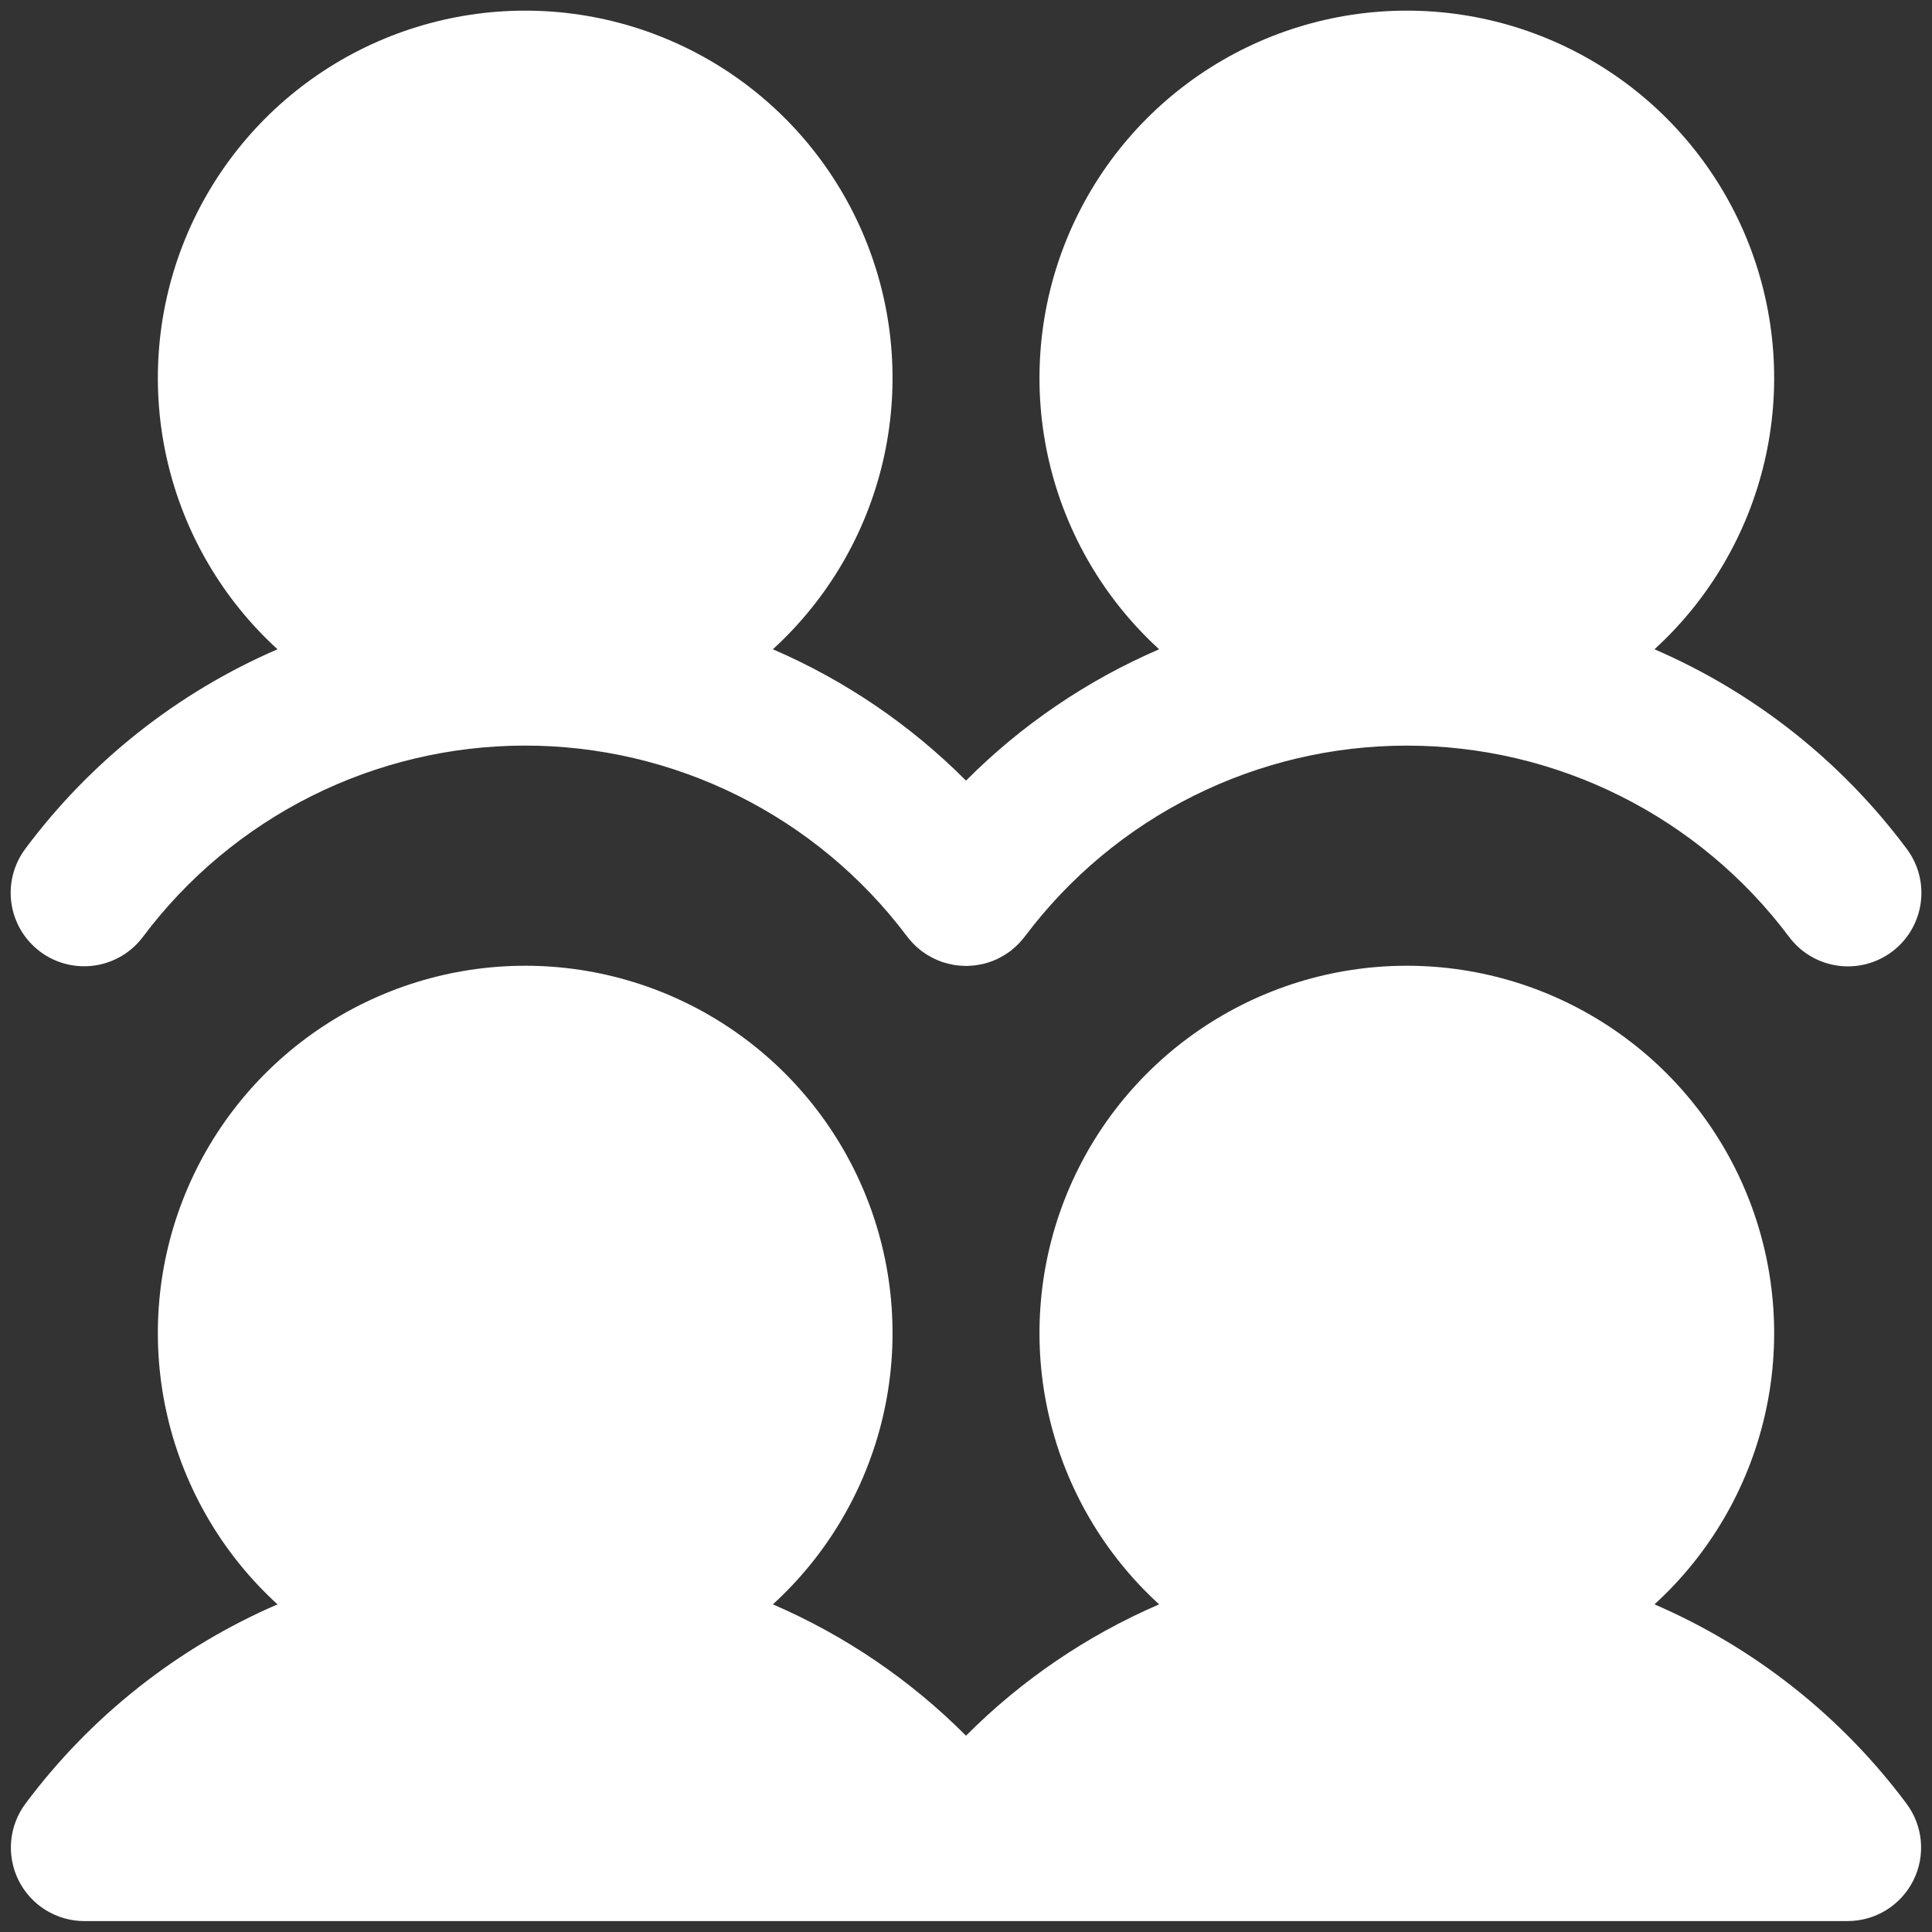 <svg width="83" height="83" viewBox="0 0 83 83" fill="none" xmlns="http://www.w3.org/2000/svg">
<rect x="0" y="0" width="83" height="83" fill="#333333" stroke="none"/>
<path d="M1.1 36.447C3.898 32.699 7.629 29.749 11.922 27.893C9.572 25.747 7.925 22.941 7.199 19.843C6.472 16.745 6.698 13.499 7.849 10.532C9 7.565 11.021 5.015 13.646 3.217C16.272 1.419 19.38 0.457 22.563 0.457C25.745 0.457 28.853 1.419 31.479 3.217C34.105 5.015 36.125 7.565 37.276 10.532C38.427 13.499 38.654 16.745 37.927 19.843C37.2 22.941 35.553 25.747 33.203 27.893C36.302 29.23 39.118 31.145 41.5 33.536C43.882 31.145 46.698 29.23 49.797 27.893C47.447 25.747 45.8 22.941 45.074 19.843C44.347 16.745 44.574 13.499 45.724 10.532C46.875 7.565 48.896 5.015 51.522 3.217C54.147 1.419 57.255 0.457 60.438 0.457C63.62 0.457 66.728 1.419 69.354 3.217C71.98 5.015 74 7.565 75.151 10.532C76.302 13.499 76.529 16.745 75.802 19.843C75.075 22.941 73.428 25.747 71.078 27.893C75.371 29.749 79.102 32.699 81.899 36.447C82.151 36.778 82.336 37.155 82.442 37.558C82.547 37.961 82.572 38.38 82.515 38.793C82.458 39.205 82.32 39.602 82.109 39.961C81.898 40.32 81.618 40.633 81.285 40.883C80.952 41.133 80.573 41.315 80.169 41.418C79.766 41.521 79.346 41.543 78.934 41.483C78.522 41.423 78.126 41.282 77.769 41.069C77.411 40.855 77.1 40.572 76.852 40.238C74.941 37.69 72.462 35.622 69.613 34.197C66.764 32.773 63.623 32.031 60.437 32.032C57.252 32.032 54.11 32.773 51.261 34.198C48.412 35.622 45.934 37.691 44.023 40.239C44.017 40.245 44.011 40.251 44.006 40.258C43.942 40.341 43.874 40.421 43.802 40.498C43.779 40.523 43.755 40.547 43.73 40.571C43.675 40.627 43.617 40.68 43.557 40.731C43.523 40.762 43.487 40.791 43.452 40.82C43.432 40.835 43.416 40.851 43.396 40.866C43.361 40.893 43.322 40.915 43.286 40.941C43.245 40.968 43.206 40.997 43.165 41.022C43.101 41.061 43.035 41.098 42.968 41.133C42.935 41.15 42.903 41.17 42.869 41.186C42.665 41.284 42.451 41.36 42.23 41.412C42.198 41.42 42.166 41.425 42.134 41.431C42.057 41.447 41.98 41.46 41.903 41.47C41.859 41.476 41.816 41.48 41.772 41.483C41.707 41.489 41.642 41.493 41.576 41.495C41.55 41.495 41.523 41.499 41.497 41.499C41.478 41.499 41.461 41.495 41.443 41.495C41.307 41.493 41.171 41.482 41.036 41.463C40.999 41.458 40.963 41.449 40.926 41.442C40.814 41.421 40.704 41.395 40.596 41.362C40.558 41.351 40.52 41.343 40.484 41.33C40.354 41.285 40.228 41.231 40.105 41.17C40.068 41.152 40.032 41.133 39.995 41.113C39.868 41.045 39.745 40.968 39.629 40.883C39.621 40.877 39.611 40.873 39.603 40.867C39.557 40.832 39.516 40.794 39.472 40.758C39.447 40.736 39.421 40.716 39.396 40.694C39.332 40.636 39.269 40.575 39.21 40.511C39.199 40.5 39.188 40.49 39.178 40.479C39.092 40.387 39.011 40.289 38.936 40.187C37.021 37.649 34.541 35.591 31.694 34.176C28.846 32.761 25.709 32.026 22.529 32.031C19.349 32.036 16.214 32.78 13.371 34.205C10.529 35.629 8.056 37.694 6.148 40.238C5.9 40.572 5.588 40.853 5.231 41.066C4.874 41.279 4.478 41.419 4.067 41.479C3.655 41.538 3.236 41.516 2.833 41.413C2.43 41.31 2.052 41.129 1.719 40.879C1.387 40.629 1.107 40.316 0.896 39.958C0.685 39.6 0.546 39.203 0.489 38.792C0.431 38.38 0.456 37.961 0.561 37.558C0.666 37.156 0.849 36.779 1.101 36.447H1.1ZM71.078 68.924C73.428 66.779 75.075 63.972 75.802 60.874C76.529 57.776 76.302 54.53 75.151 51.563C74 48.596 71.98 46.047 69.354 44.249C66.728 42.451 63.62 41.489 60.438 41.489C57.255 41.489 54.147 42.451 51.522 44.249C48.896 46.047 46.875 48.596 45.724 51.563C44.574 54.53 44.347 57.776 45.074 60.874C45.8 63.972 47.447 66.779 49.797 68.924C46.698 70.261 43.882 72.176 41.5 74.567C39.118 72.176 36.302 70.261 33.203 68.924C35.553 66.779 37.2 63.972 37.927 60.874C38.654 57.776 38.427 54.53 37.276 51.563C36.125 48.596 34.105 46.047 31.479 44.249C28.853 42.451 25.745 41.489 22.563 41.489C19.38 41.489 16.272 42.451 13.646 44.249C11.021 46.047 9 48.596 7.849 51.563C6.698 54.53 6.472 57.776 7.199 60.874C7.925 63.972 9.572 66.779 11.922 68.924C7.629 70.781 3.898 73.73 1.1 77.478C0.748 77.947 0.533 78.505 0.48 79.089C0.427 79.673 0.538 80.26 0.8 80.785C1.062 81.309 1.465 81.751 1.964 82.059C2.463 82.367 3.038 82.531 3.624 82.531L41.488 82.53L41.499 82.531L79.376 82.53C79.962 82.53 80.537 82.366 81.035 82.058C81.534 81.75 81.937 81.308 82.199 80.784C82.461 80.259 82.572 79.672 82.519 79.088C82.466 78.504 82.251 77.947 81.899 77.478C79.102 73.73 75.371 70.781 71.079 68.924H71.078Z" fill="white"/>
</svg>
